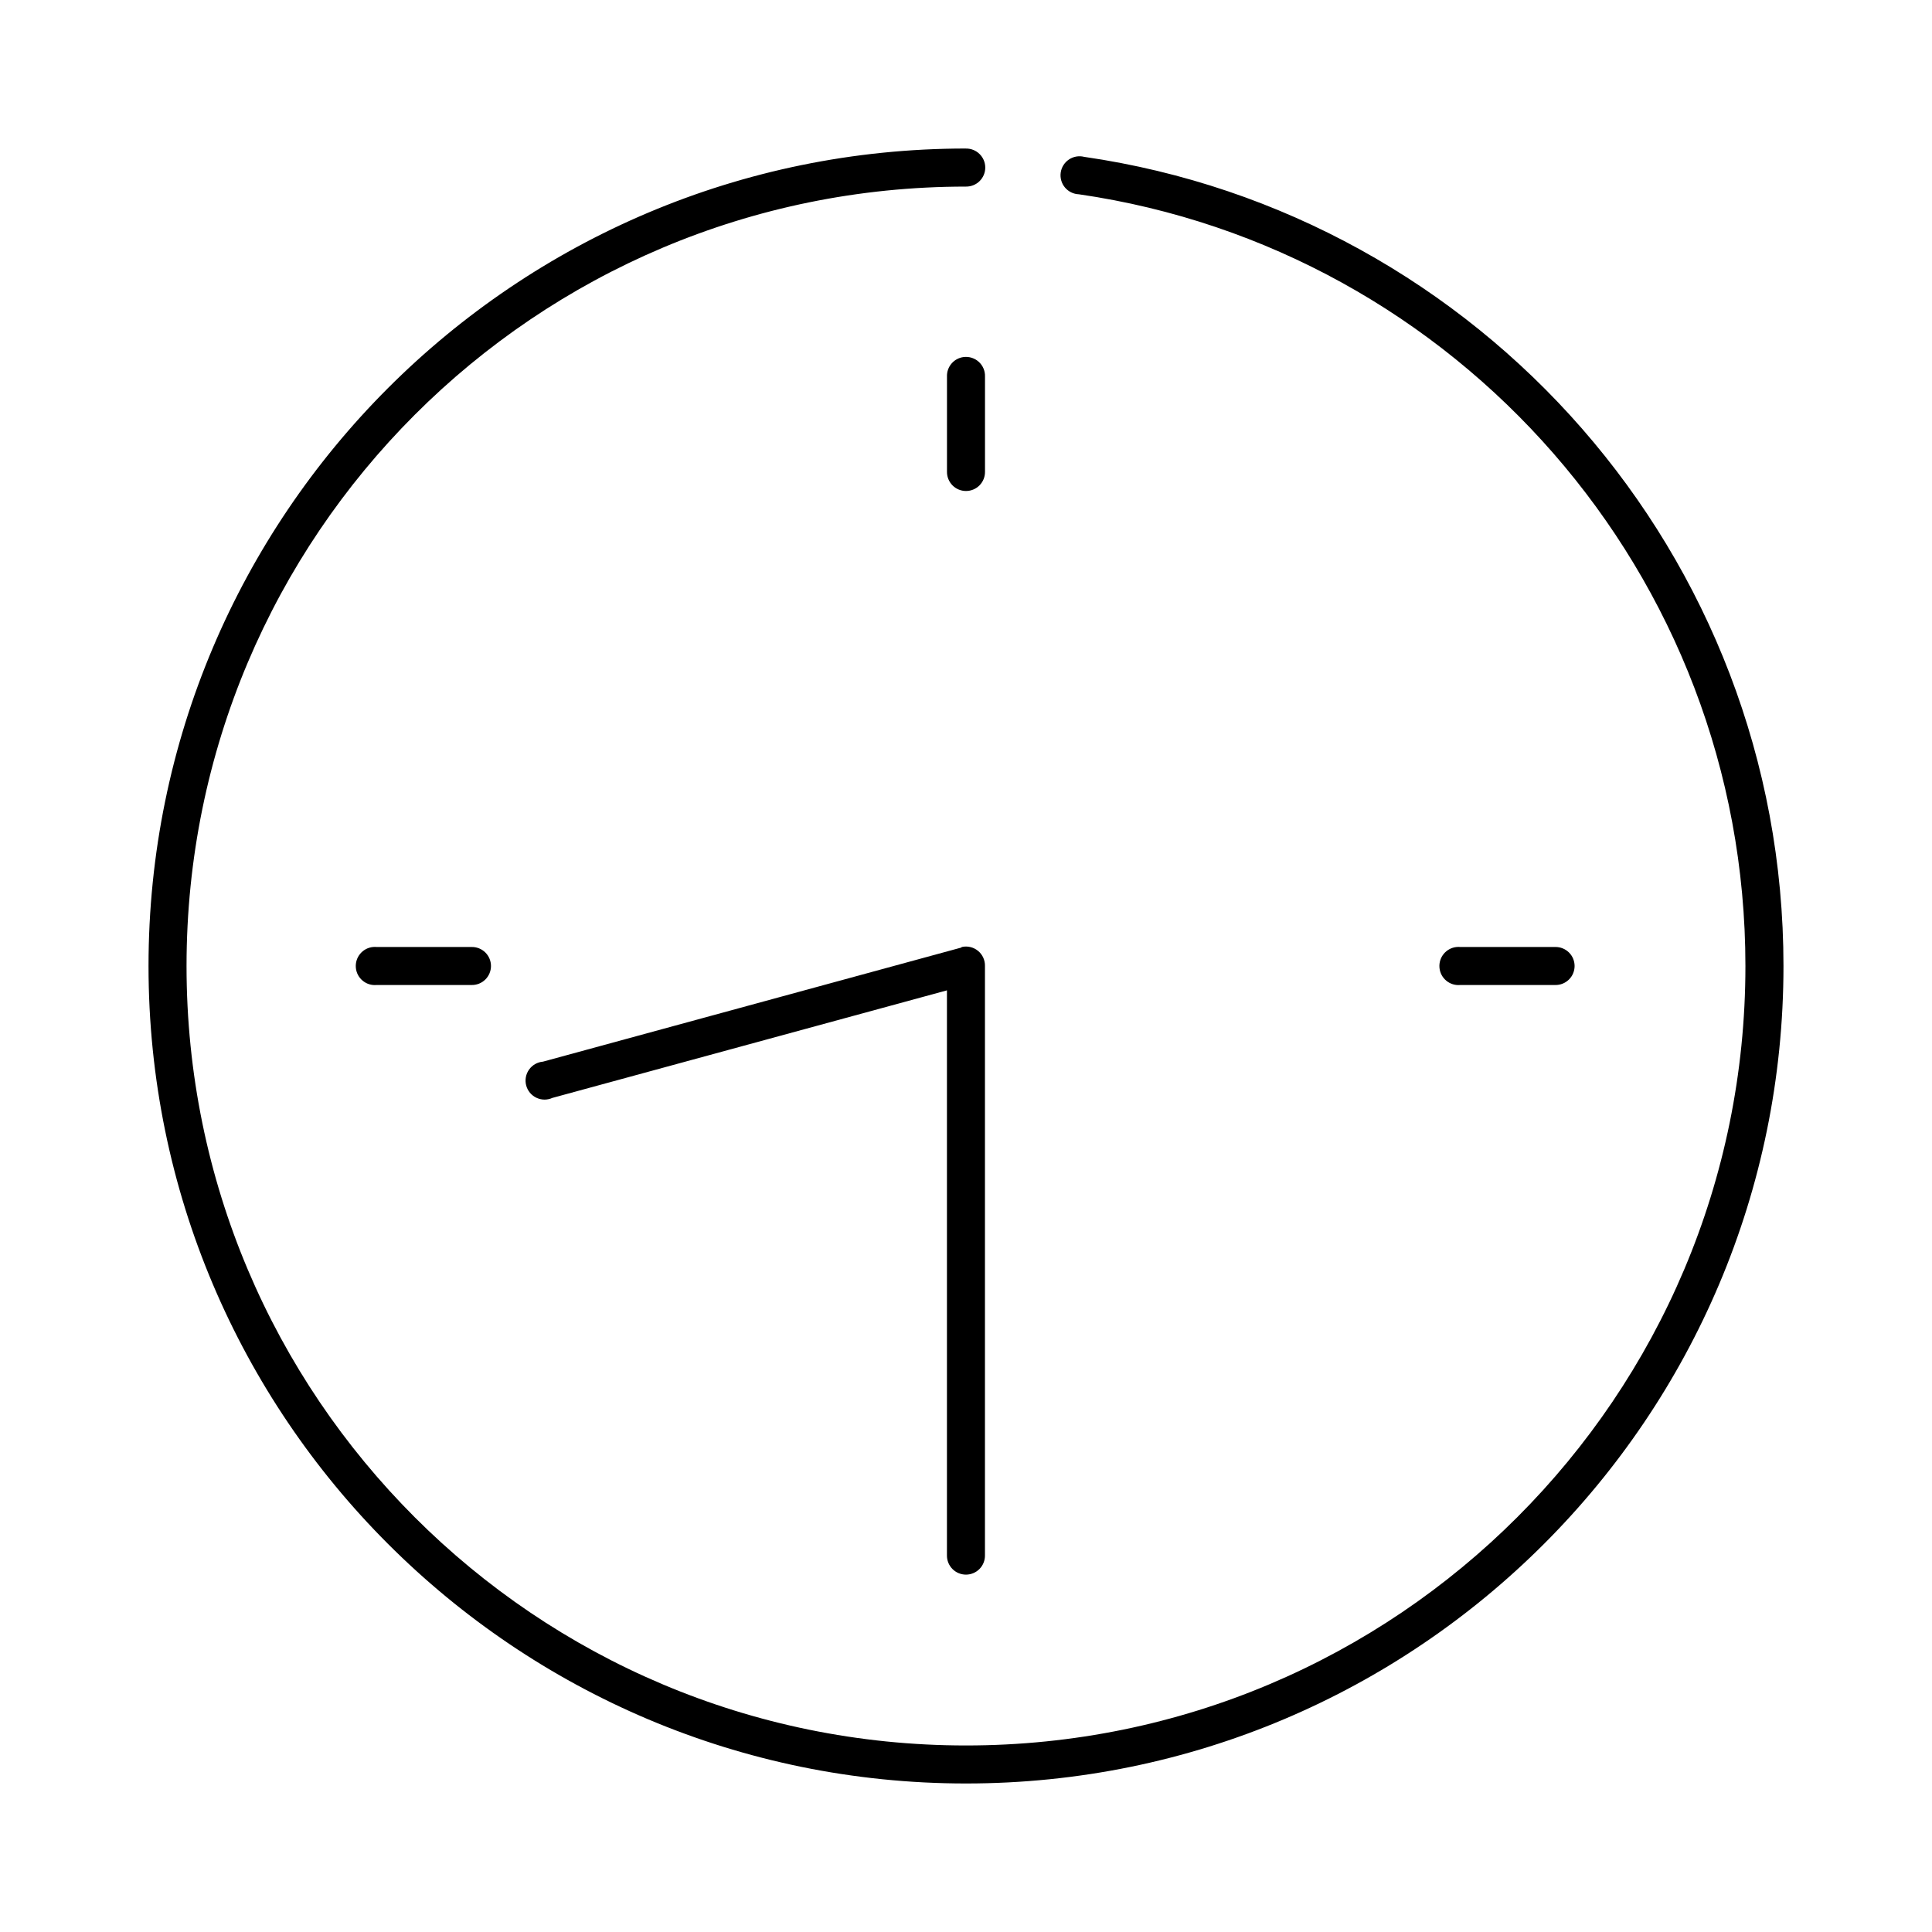 <?xml version="1.0" encoding="UTF-8"?>
<!-- Uploaded to: ICON Repo, www.svgrepo.com, Generator: ICON Repo Mixer Tools -->
<svg fill="#000000" width="800px" height="800px" version="1.1" viewBox="144 144 512 512" xmlns="http://www.w3.org/2000/svg">
 <path d="m400 183.36c-119.59 0-216.64 97.055-216.64 216.64 0 119.58 97.055 216.64 216.64 216.64s216.64-97.055 216.64-216.64c0-108.94-80.52-199.24-185.31-214.43-1.387-0.355-2.856-0.102-4.043 0.695-1.188 0.793-1.984 2.059-2.188 3.473-0.199 1.418 0.207 2.852 1.125 3.949 0.918 1.094 2.262 1.75 3.691 1.801 99.906 14.484 176.64 100.53 176.64 204.52 0 114.14-92.418 206.56-206.56 206.56s-206.56-92.422-206.56-206.56c0-114.14 92.422-206.56 206.56-206.56 1.348 0.02 2.648-0.504 3.606-1.449 0.961-0.949 1.504-2.242 1.504-3.59 0-1.348-0.543-2.641-1.504-3.586-0.957-0.949-2.258-1.473-3.606-1.453zm-0.633 55.262c-2.594 0.324-4.508 2.582-4.406 5.195v25.191c-0.02 1.348 0.504 2.648 1.449 3.609 0.949 0.961 2.238 1.5 3.59 1.5 1.348 0 2.641-0.539 3.586-1.5 0.949-0.961 1.469-2.262 1.449-3.609v-25.191c0.059-1.48-0.535-2.91-1.629-3.91-1.09-1-2.566-1.469-4.039-1.285zm-156.5 156.34c-2.781 0.262-4.824 2.727-4.562 5.512 0.258 2.781 2.727 4.824 5.508 4.562h25.191c1.348 0.02 2.648-0.5 3.609-1.449 0.961-0.945 1.5-2.238 1.5-3.586 0-1.352-0.539-2.641-1.5-3.59-0.961-0.945-2.262-1.469-3.609-1.449h-25.191c-0.312-0.031-0.629-0.031-0.945 0zm156.02 0c-0.051 0.051-0.105 0.102-0.156 0.156l-110.84 30.23c-1.484 0.125-2.832 0.898-3.691 2.113-0.859 1.215-1.137 2.746-0.758 4.184s1.371 2.637 2.715 3.273c1.344 0.641 2.898 0.648 4.254 0.031l104.54-28.496v149.73c-0.02 1.348 0.504 2.648 1.449 3.609 0.949 0.961 2.238 1.5 3.59 1.5 1.348 0 2.641-0.539 3.586-1.5 0.949-0.961 1.469-2.262 1.449-3.609v-156.18c0.039-1.551-0.641-3.035-1.84-4.019-1.199-0.984-2.785-1.359-4.301-1.02zm131.15 0c-2.781 0.262-4.824 2.727-4.562 5.512 0.258 2.781 2.727 4.824 5.508 4.562h25.191c1.348 0.02 2.648-0.5 3.609-1.449 0.961-0.945 1.5-2.238 1.5-3.586 0-1.352-0.539-2.641-1.5-3.59-0.961-0.945-2.262-1.469-3.609-1.449h-25.191c-0.312-0.031-0.629-0.031-0.945 0z"/>
</svg>